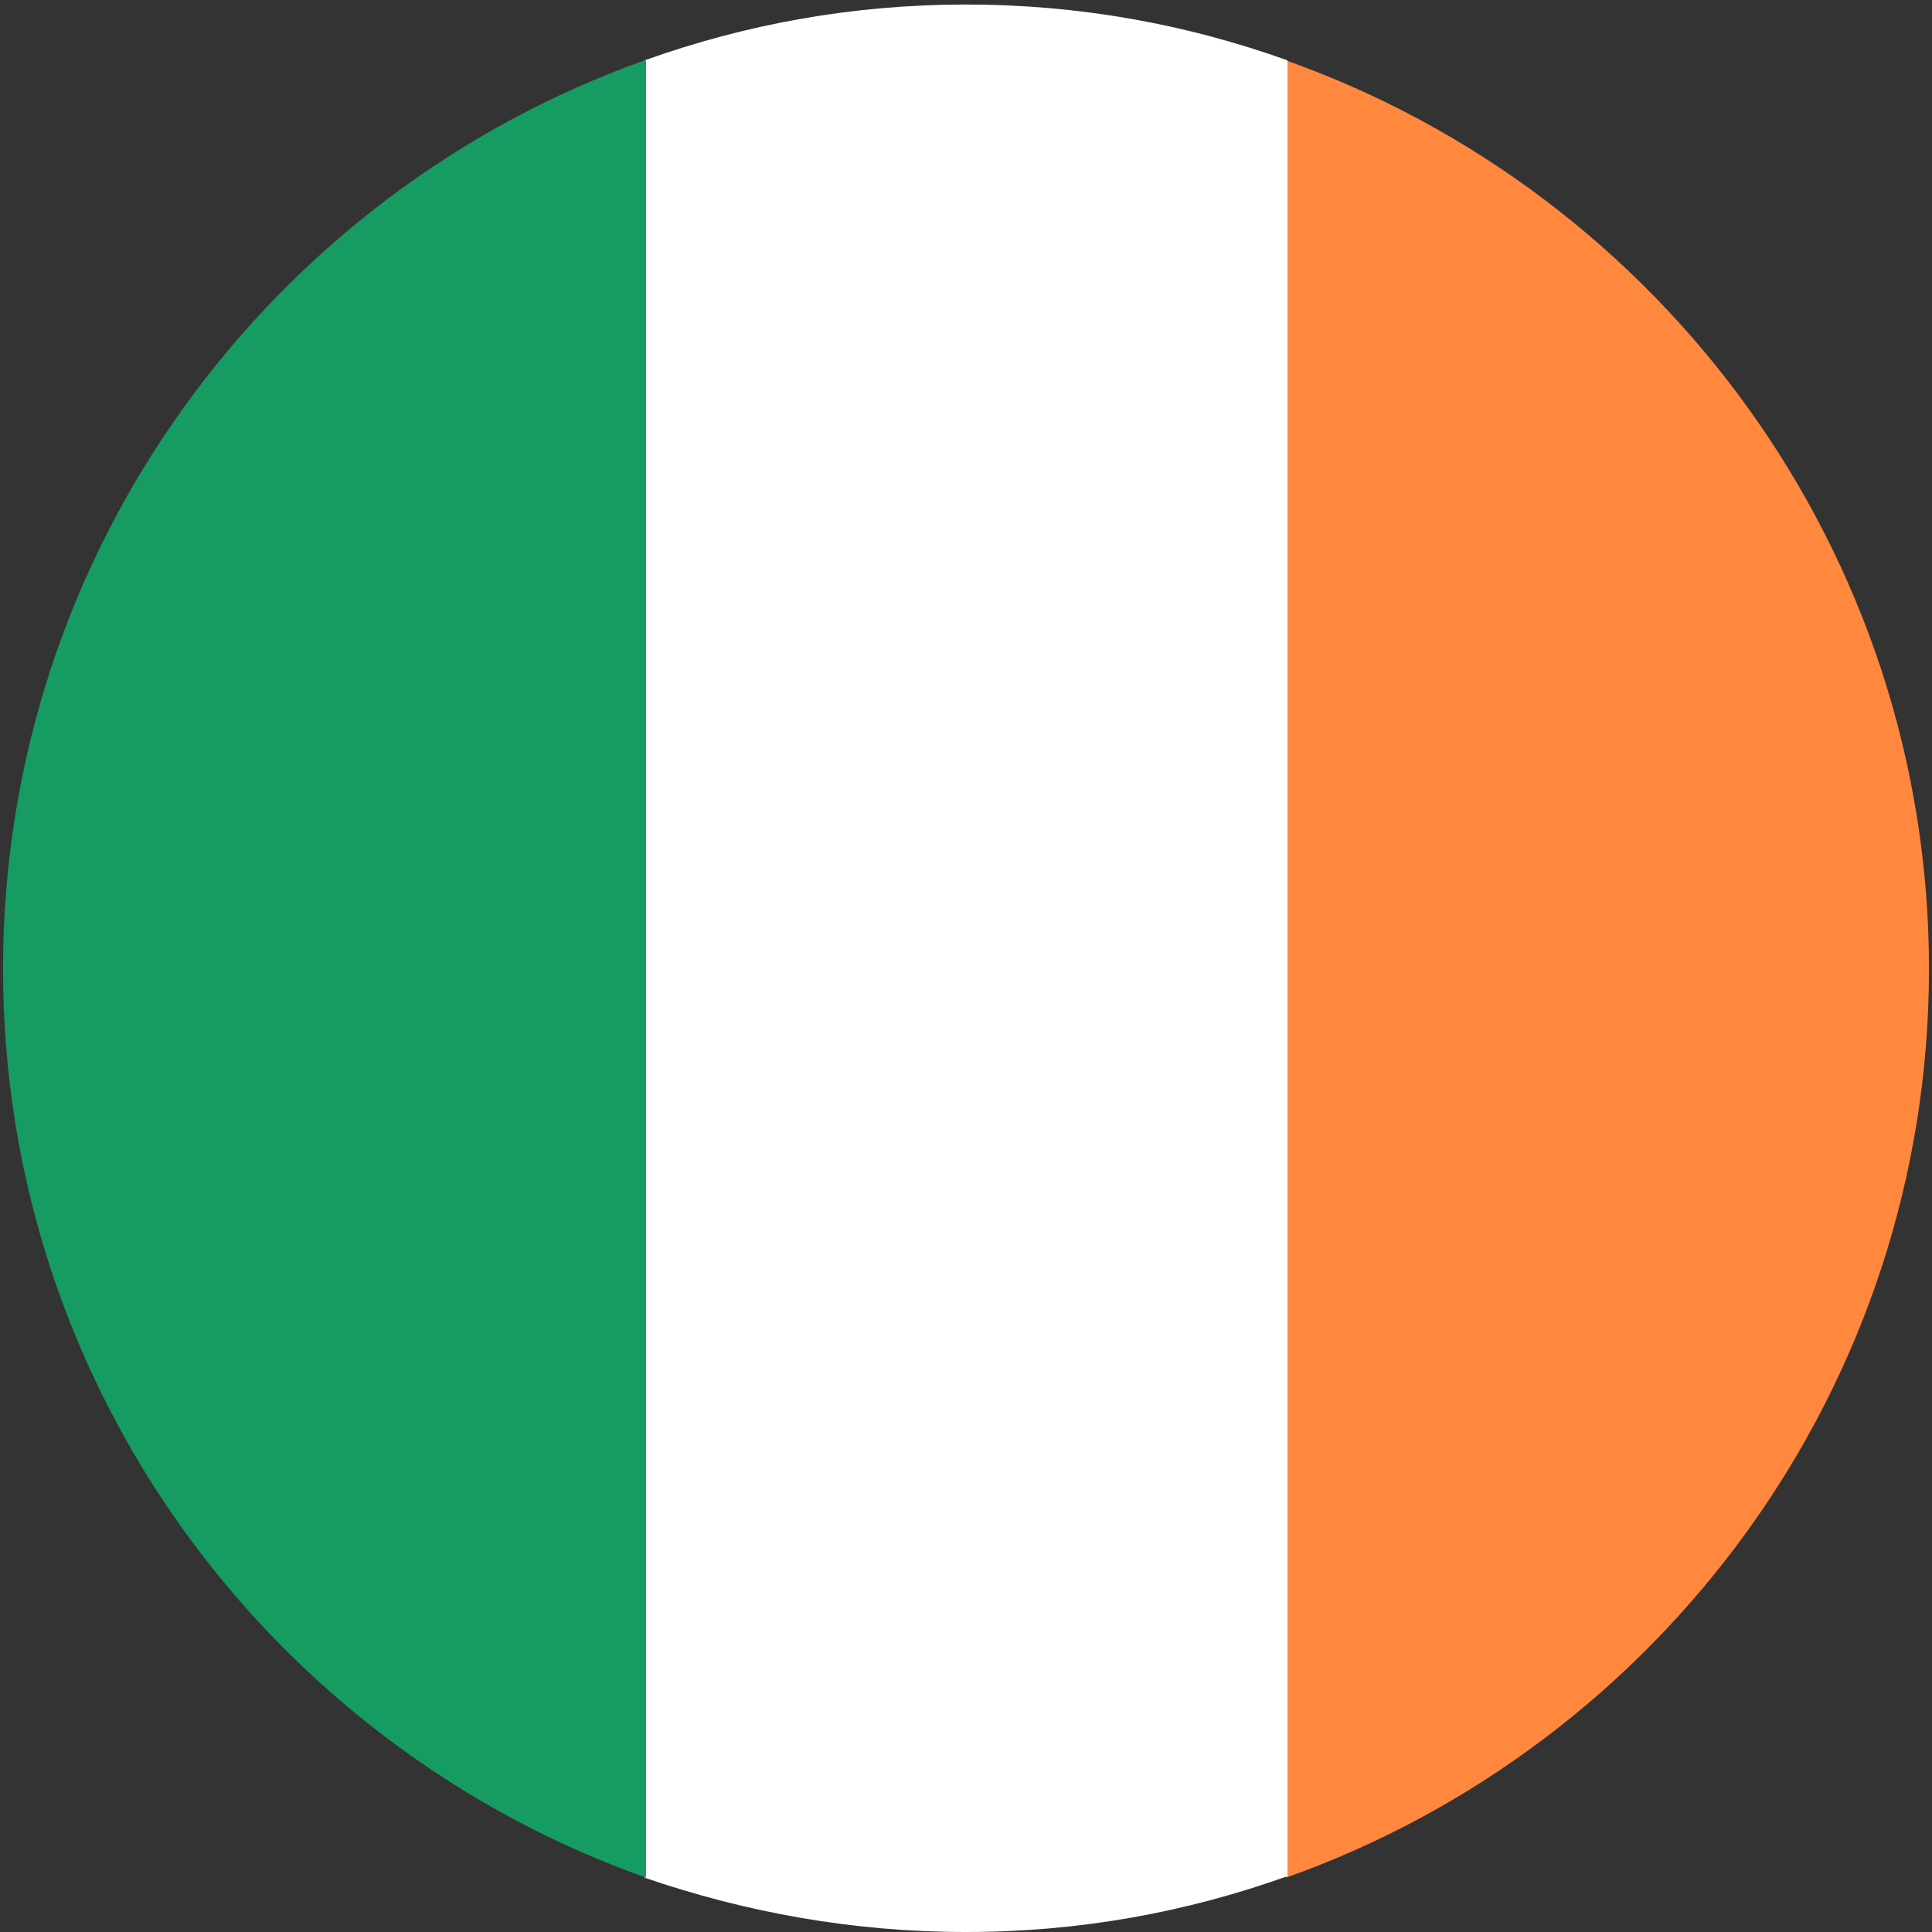 <?xml version="1.0" encoding="utf-8"?>
<!-- Generator: Adobe Illustrator 22.0.0, SVG Export Plug-In . SVG Version: 6.00 Build 0)  -->
<svg version="1.1" id="Layer_1" xmlns="http://www.w3.org/2000/svg" xmlns:xlink="http://www.w3.org/1999/xlink" x="0px" y="0px"
	 viewBox="0 0 128 128" style="enable-background:new 0 0 128 128;" xml:space="preserve">
<rect x="0" y="0" width="128" height="128" fill="#333333" stroke="none"/>
<style type="text/css">
	.st0{fill:#FF883E;}
	.st1{fill:#FFFFFF;}
	.st2{fill:#169B62;}
</style>
<g id="XMLID_7764_">
	<path id="XMLID_7767_" class="st0" d="M127.8,64.2c0-27.7-17.8-51.4-42.6-60.2v120.4C110,115.6,127.8,91.9,127.8,64.2z"/>
	<path id="XMLID_7766_" class="st1" d="M64,128c7.5,0,14.6-1.3,21.3-3.7V4C78.6,1.6,71.5,0.3,64,0.3c-7.5,0-14.6,1.3-21.3,3.7v120.4
		C49.4,126.7,56.5,128,64,128z"/>
	<path id="XMLID_7765_" class="st2" d="M42.7,4C18,12.8,0.2,36.4,0.2,64.2s17.8,51.4,42.6,60.2V4z"/>
</g>
</svg>
